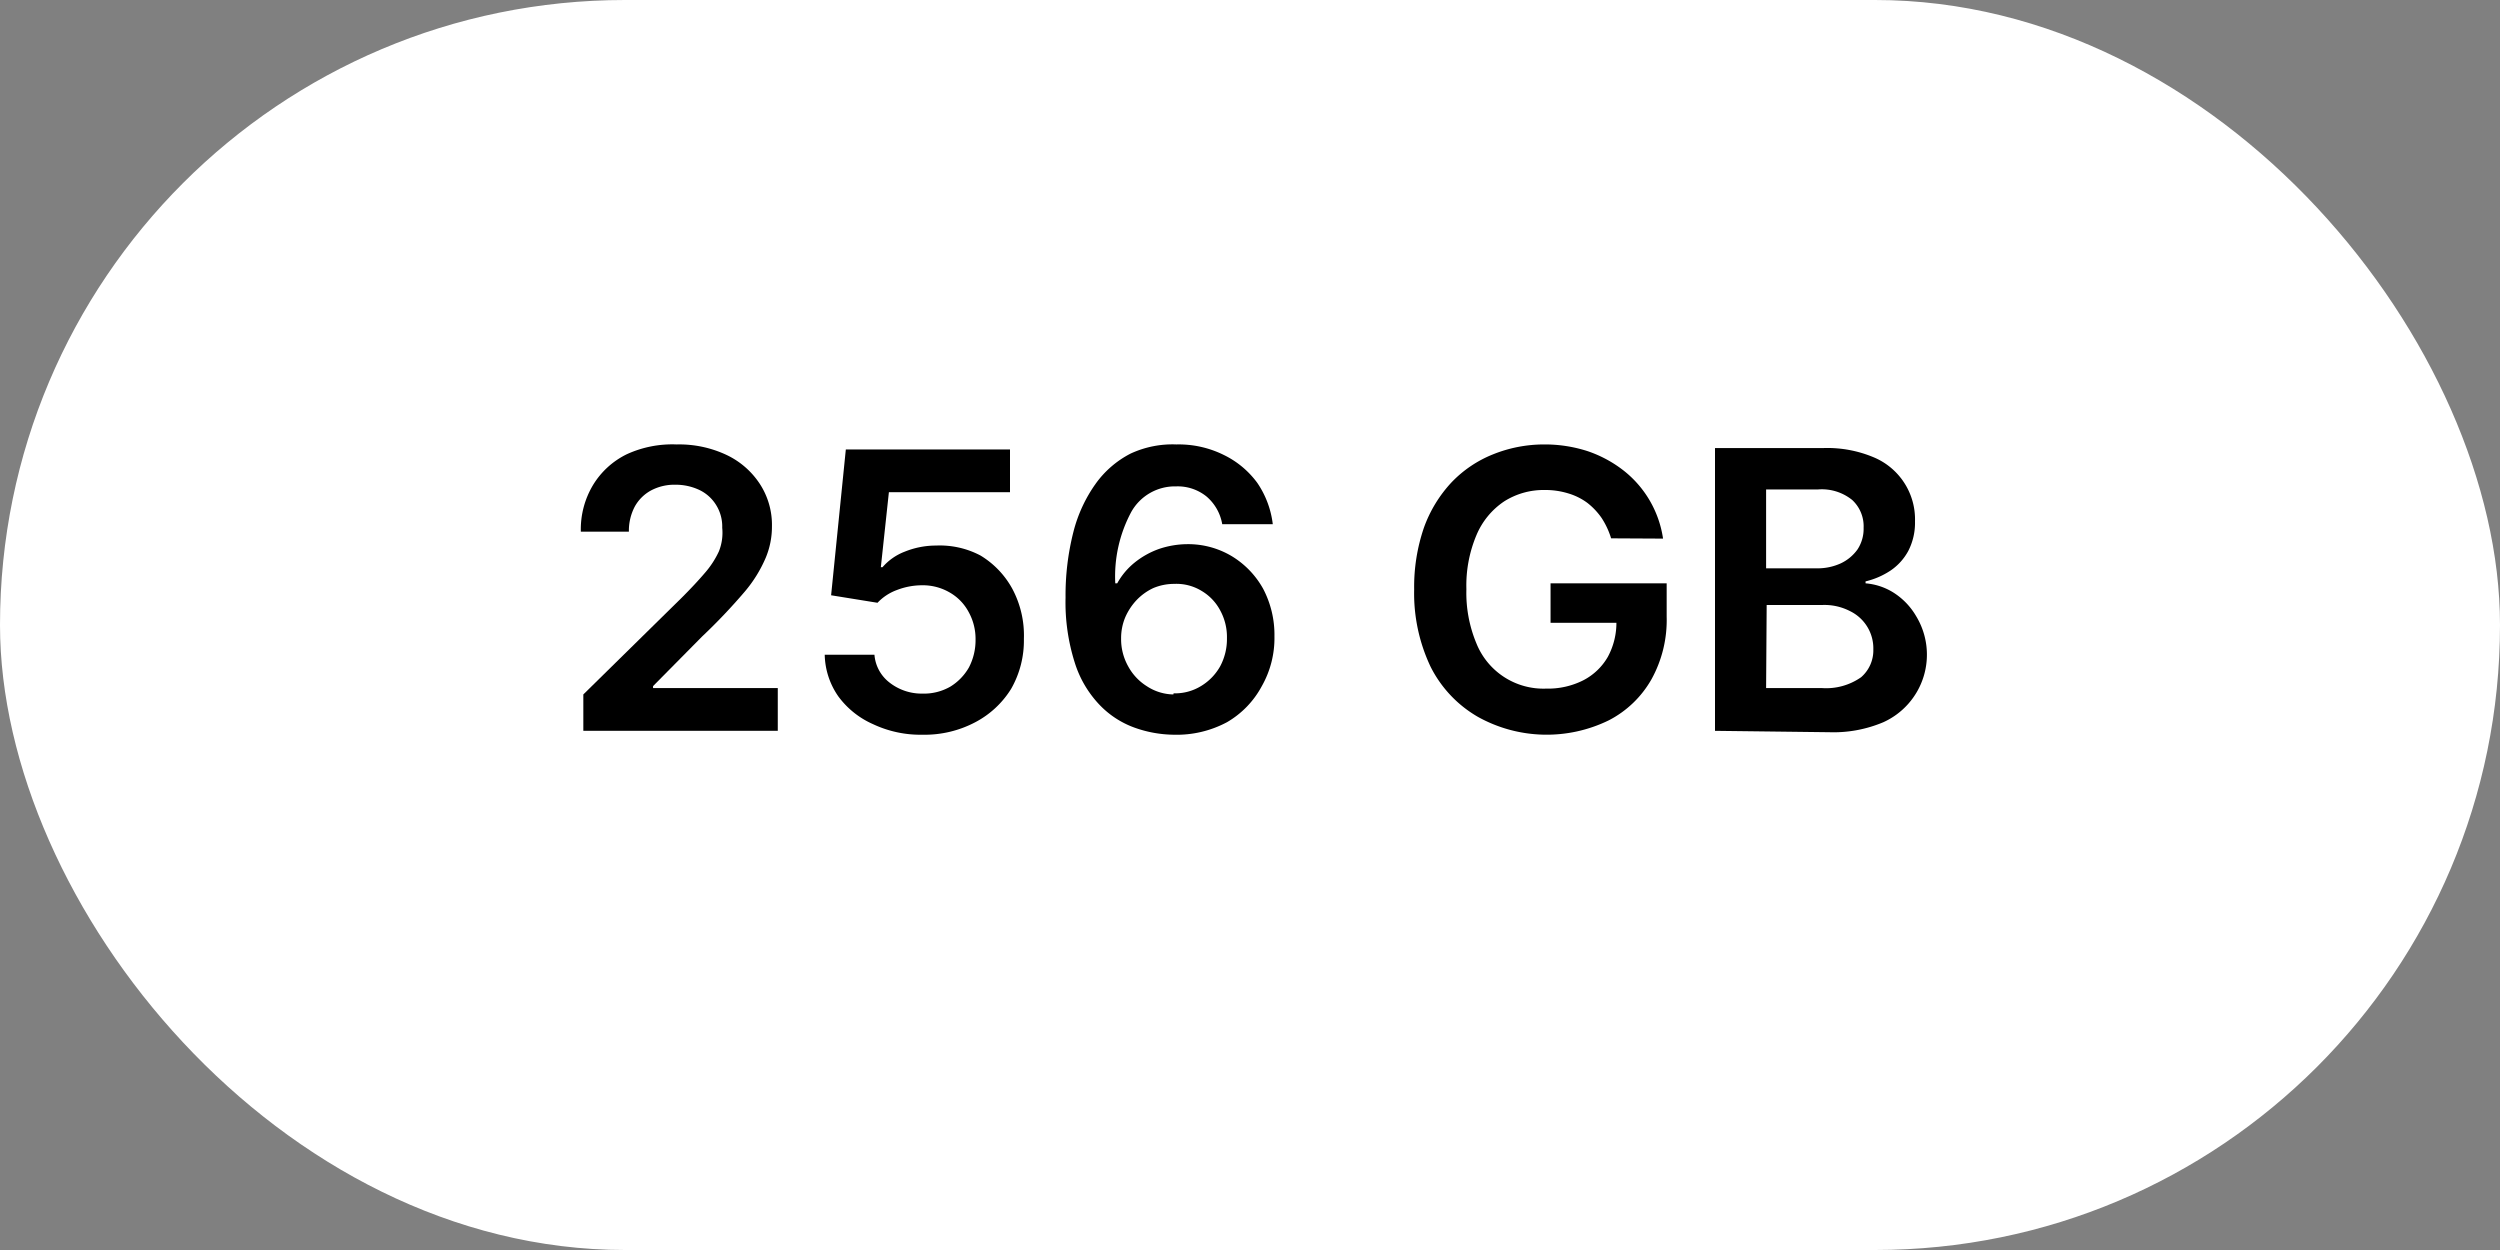 <svg id="_3_stellig" data-name="3 stellig" xmlns="http://www.w3.org/2000/svg" viewBox="0 0 90 45"><rect x="0" y="0" width="90" height="45" fill="#808080" stroke="none"/><defs><style>.cls-1{fill:#fff;}</style></defs><rect class="cls-1" width="90" height="45" rx="22.5"/><path d="M21,26.31V25l3.53-3.47c.34-.34.62-.64.85-.91a3.24,3.24,0,0,0,.5-.77A1.8,1.8,0,0,0,26,19a1.46,1.46,0,0,0-.22-.82,1.43,1.43,0,0,0-.6-.54,2,2,0,0,0-.87-.19,1.79,1.79,0,0,0-.88.21,1.47,1.47,0,0,0-.58.58,1.87,1.87,0,0,0-.21.9H20.91a3.1,3.1,0,0,1,.44-1.68,2.92,2.92,0,0,1,1.22-1.11A3.93,3.93,0,0,1,24.36,16a4,4,0,0,1,1.8.38,2.93,2.93,0,0,1,1.2,1.05,2.7,2.7,0,0,1,.43,1.52,2.9,2.9,0,0,1-.22,1.12,4.79,4.79,0,0,1-.76,1.23,20.75,20.75,0,0,1-1.54,1.62L23.51,24.7v.07H28v1.54Z" transform="translate(0 0)"/><path d="M33.21,26.45a4,4,0,0,1-1.78-.38,3.1,3.1,0,0,1-1.25-1,2.71,2.71,0,0,1-.49-1.5h1.79a1.4,1.4,0,0,0,.54,1,1.88,1.88,0,0,0,1.19.4,1.91,1.91,0,0,0,1-.25,1.93,1.93,0,0,0,.67-.69,2.12,2.12,0,0,0,.24-1,2,2,0,0,0-.25-1,1.76,1.76,0,0,0-.68-.7,1.92,1.92,0,0,0-1-.26,2.52,2.52,0,0,0-.9.17,1.82,1.82,0,0,0-.7.46l-1.67-.27.53-5.25h5.91v1.54H32l-.29,2.7h.06a2,2,0,0,1,.8-.56,3,3,0,0,1,1.13-.22A3.13,3.13,0,0,1,35.3,20a3.18,3.18,0,0,1,1.14,1.19A3.56,3.56,0,0,1,36.86,23a3.5,3.5,0,0,1-.46,1.8A3.35,3.35,0,0,1,35.11,26,3.9,3.9,0,0,1,33.21,26.45Z" transform="translate(0 0)"/><path d="M42.25,26.45a4.3,4.3,0,0,1-1.42-.26,3.28,3.28,0,0,1-1.25-.82,3.87,3.87,0,0,1-.89-1.52,7.17,7.17,0,0,1-.33-2.34,9.23,9.23,0,0,1,.28-2.35,5.18,5.18,0,0,1,.8-1.74,3.53,3.53,0,0,1,1.26-1.09A3.58,3.58,0,0,1,42.35,16a3.65,3.65,0,0,1,1.71.38,3.26,3.26,0,0,1,1.2,1,3.33,3.33,0,0,1,.56,1.49H44a1.68,1.68,0,0,0-.57-1,1.65,1.65,0,0,0-1.09-.36,1.8,1.8,0,0,0-1.62.93A4.91,4.91,0,0,0,40.15,21h.07a2.52,2.52,0,0,1,.63-.75,3,3,0,0,1,.88-.49,3.24,3.24,0,0,1,1-.17,3.06,3.06,0,0,1,1.61.43,3.17,3.17,0,0,1,1.13,1.17,3.56,3.56,0,0,1,.41,1.72,3.5,3.5,0,0,1-.46,1.8A3.3,3.3,0,0,1,44.17,26,3.84,3.84,0,0,1,42.25,26.45Zm0-1.49a1.79,1.79,0,0,0,1-.27,1.93,1.93,0,0,0,.68-.71,2.08,2.08,0,0,0,.24-1,2,2,0,0,0-.24-1,1.78,1.78,0,0,0-.66-.7,1.74,1.74,0,0,0-1-.26,1.93,1.93,0,0,0-.75.15,2,2,0,0,0-.6.43,2.16,2.16,0,0,0-.41.62,1.94,1.94,0,0,0-.15.76,2,2,0,0,0,.25,1,1.93,1.93,0,0,0,.67.72A1.79,1.79,0,0,0,42.24,25Z" transform="translate(0 0)"/><path d="M58,19.38a2.88,2.88,0,0,0-.34-.73,2.46,2.46,0,0,0-.52-.55,2.22,2.22,0,0,0-.69-.34,2.8,2.8,0,0,0-.84-.12,2.65,2.65,0,0,0-1.46.41,2.73,2.73,0,0,0-1,1.22,4.67,4.67,0,0,0-.36,1.94,4.72,4.72,0,0,0,.36,1.95,2.6,2.6,0,0,0,2.51,1.63,2.82,2.82,0,0,0,1.34-.3,2.16,2.16,0,0,0,.88-.84,2.57,2.57,0,0,0,.31-1.29l.42.06H55.82V21H60V22.2a4.4,4.4,0,0,1-.55,2.26,3.73,3.73,0,0,1-1.53,1.47,5.09,5.09,0,0,1-4.71-.12A4.32,4.32,0,0,1,51.5,24a6.16,6.16,0,0,1-.59-2.78A6.57,6.57,0,0,1,51.26,19a4.72,4.72,0,0,1,1-1.64,4.24,4.24,0,0,1,1.48-1A4.91,4.91,0,0,1,55.57,16a5,5,0,0,1,1.58.24,4.39,4.39,0,0,1,1.3.7,3.82,3.82,0,0,1,1.42,2.45Z" transform="translate(0 0)"/><path d="M61.74,26.31V16.13h3.9a4.3,4.3,0,0,1,1.83.34,2.42,2.42,0,0,1,1.47,2.3,2.21,2.21,0,0,1-.24,1.06,2,2,0,0,1-.64.71,2.8,2.8,0,0,1-.9.39V21a2.23,2.23,0,0,1,1,.33,2.48,2.48,0,0,1,.82.85A2.67,2.67,0,0,1,67.8,26a4.6,4.6,0,0,1-1.94.36Zm1.84-5.85h1.83a2,2,0,0,0,.86-.18,1.55,1.55,0,0,0,.6-.5,1.35,1.35,0,0,0,.22-.78,1.29,1.29,0,0,0-.41-1,1.74,1.74,0,0,0-1.23-.38H63.58Zm0,4.31h2A2.19,2.19,0,0,0,67,24.38a1.28,1.28,0,0,0,.44-1A1.49,1.49,0,0,0,66.6,22a2,2,0,0,0-1-.22h-2Z" transform="translate(0 0)"/></svg>